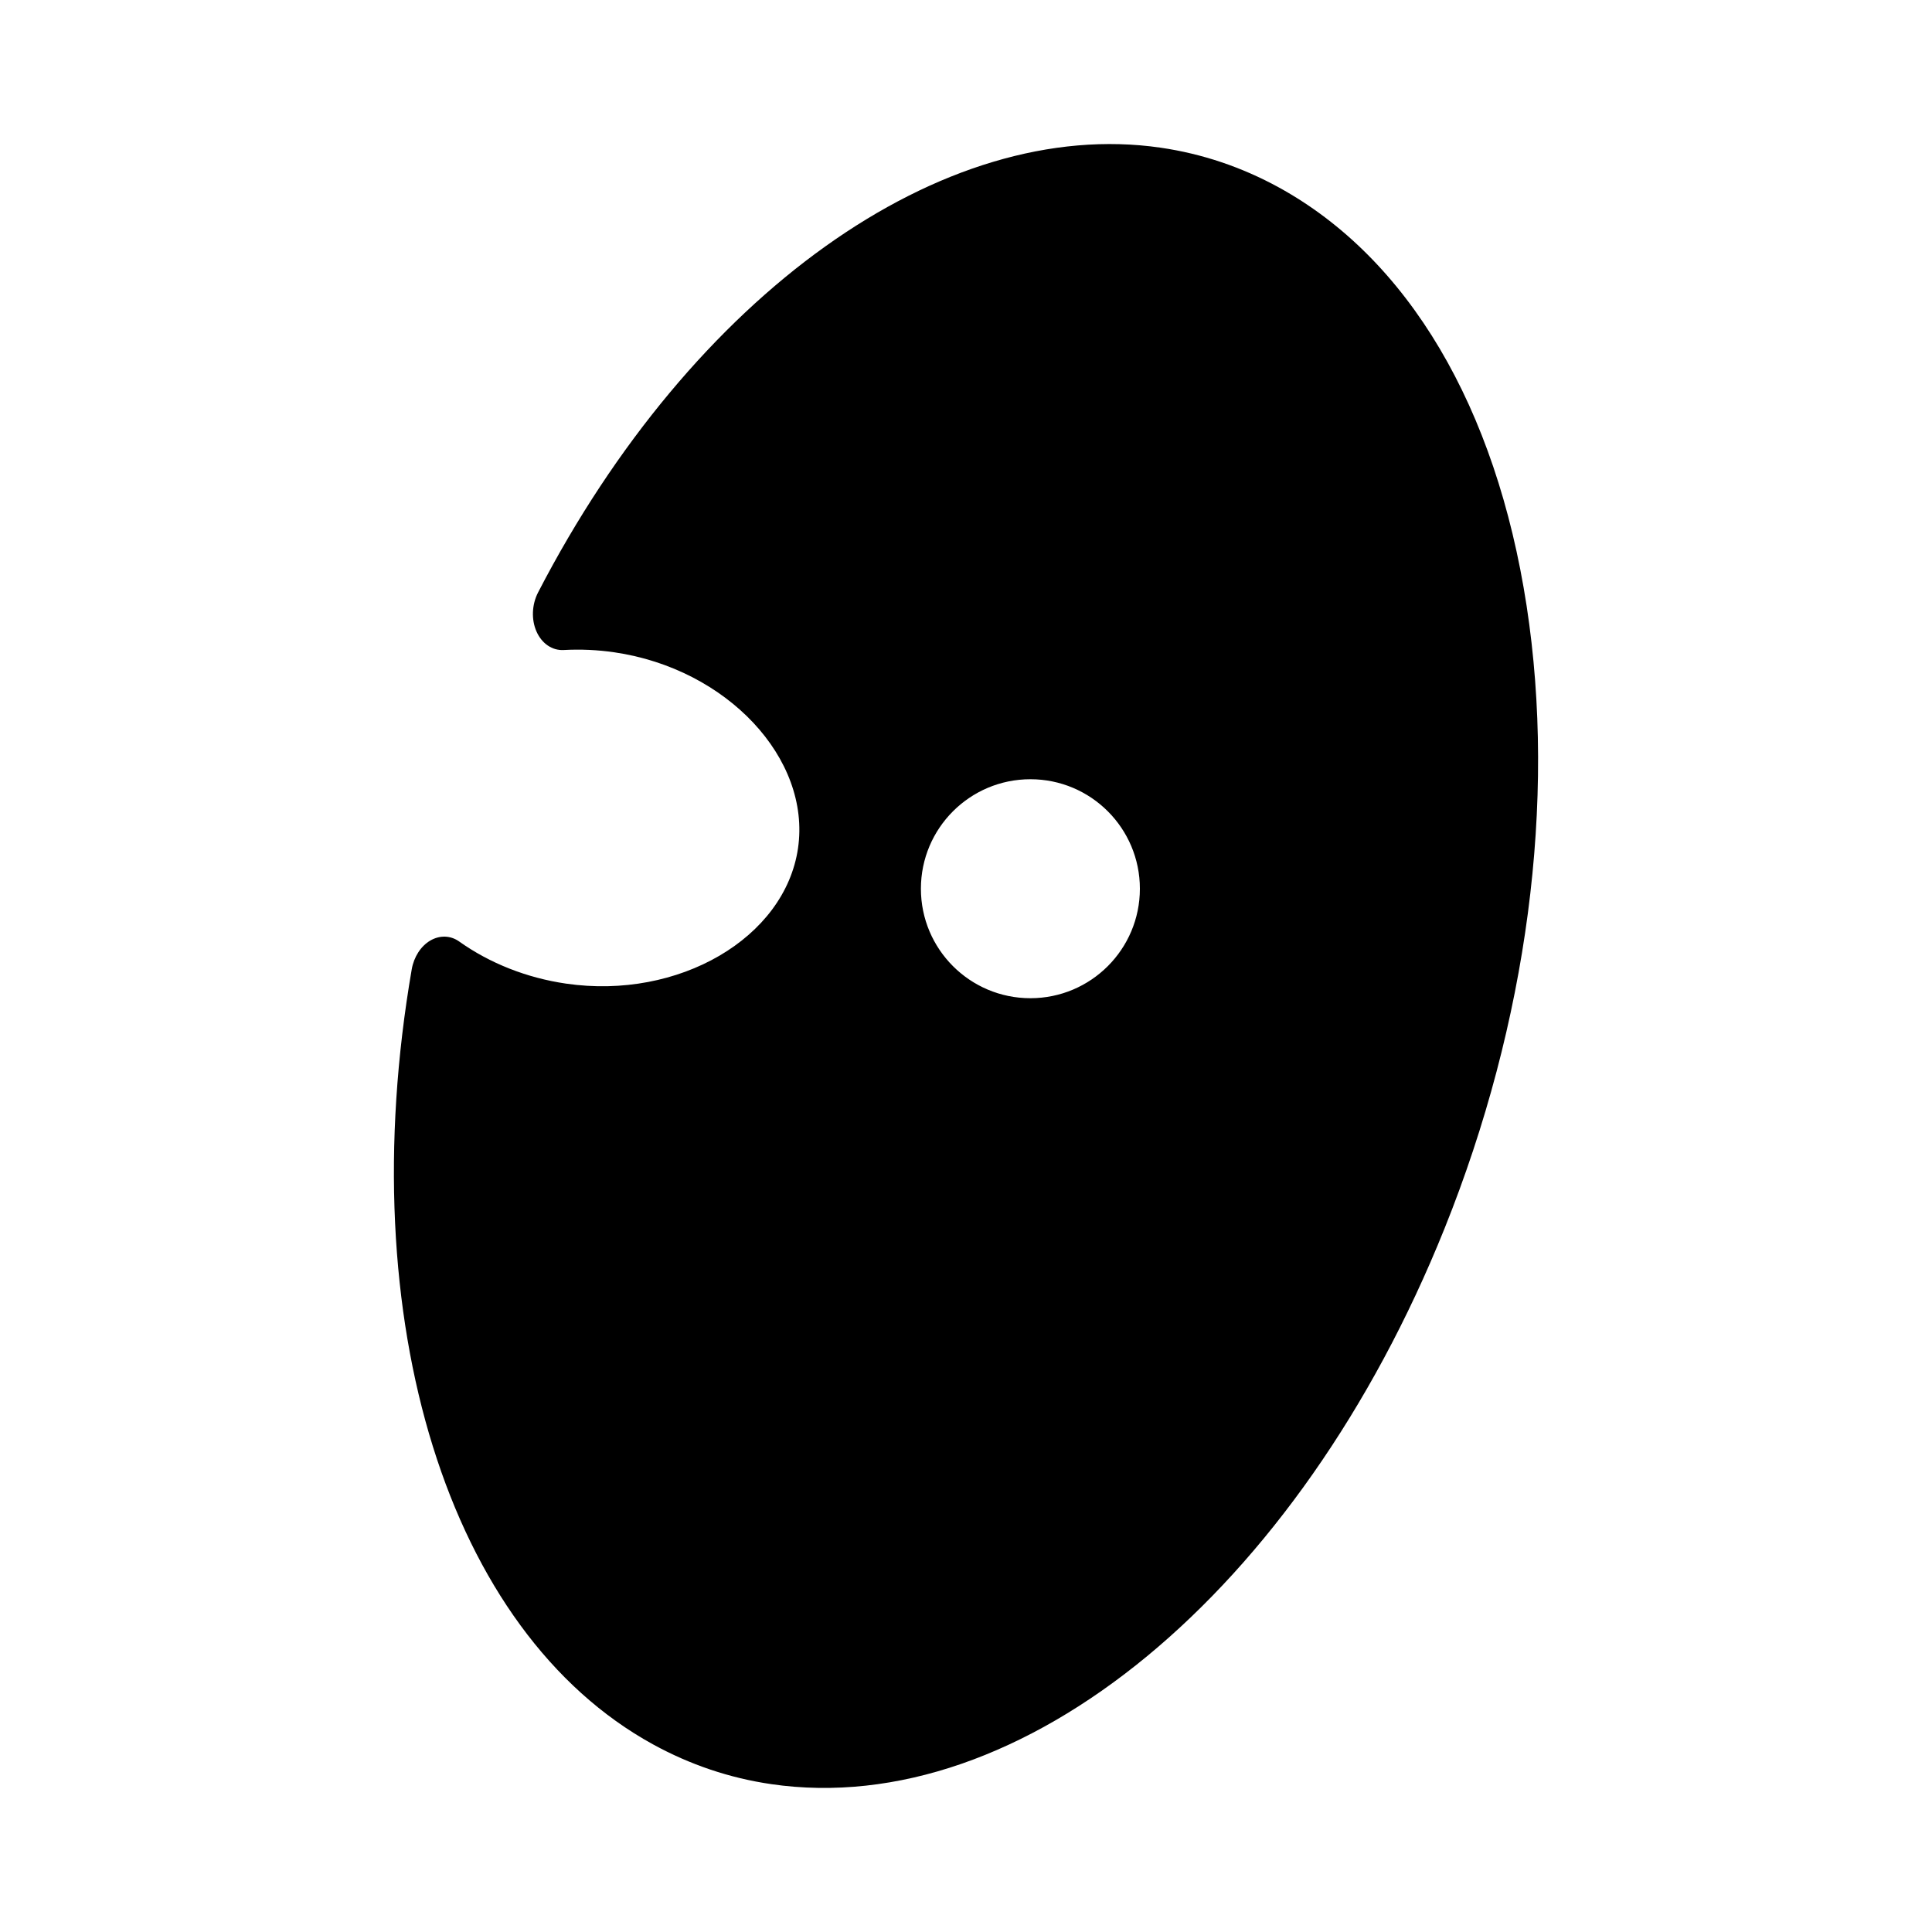 <?xml version="1.0" encoding="utf-8"?>
<!-- Generator: Adobe Illustrator 16.0.0, SVG Export Plug-In . SVG Version: 6.00 Build 0)  -->
<!DOCTYPE svg PUBLIC "-//W3C//DTD SVG 1.1//EN" "http://www.w3.org/Graphics/SVG/1.1/DTD/svg11.dtd">
<svg version="1.1" id="Layer_12" xmlns="http://www.w3.org/2000/svg" xmlns:xlink="http://www.w3.org/1999/xlink" x="0px" y="0px"
	 width="100px" height="100px" viewBox="0 0 100 100" enable-background="new 0 0 100 100" xml:space="preserve">
<path d="M79.018,31.362c-1.581-10.297-6.136-17.989-12.826-21.661c-1.92-1.053-3.976-1.745-6.111-2.056
	c-11.305-1.648-24.256,7.602-32.229,23.017c-0.326,0.63-0.357,1.407-0.082,2.027c0.275,0.621,0.813,0.988,1.403,0.956
	c0.878-0.048,1.762-0.008,2.624,0.118c5.832,0.851,10.185,5.495,9.508,10.142c-0.678,4.648-6.176,7.856-12.006,7.007
	c-2.029-0.296-3.942-1.05-5.533-2.181c-0.445-0.317-1.006-0.334-1.496-0.047c-0.49,0.288-0.849,0.847-0.96,1.492
	c-3.132,18.175,1.888,34.294,12.489,40.112c1.92,1.054,3.976,1.746,6.112,2.057c0.001,0.001,0,0,0,0.001
	c12.958,1.889,27.293-9.938,34.857-28.758C79.059,52.914,80.568,41.469,79.018,31.362z M53.333,51.667
	c-3.13,0-5.667-2.537-5.667-5.667s2.537-5.667,5.667-5.667S59,42.87,59,46S56.463,51.667,53.333,51.667z"/>
</svg>
